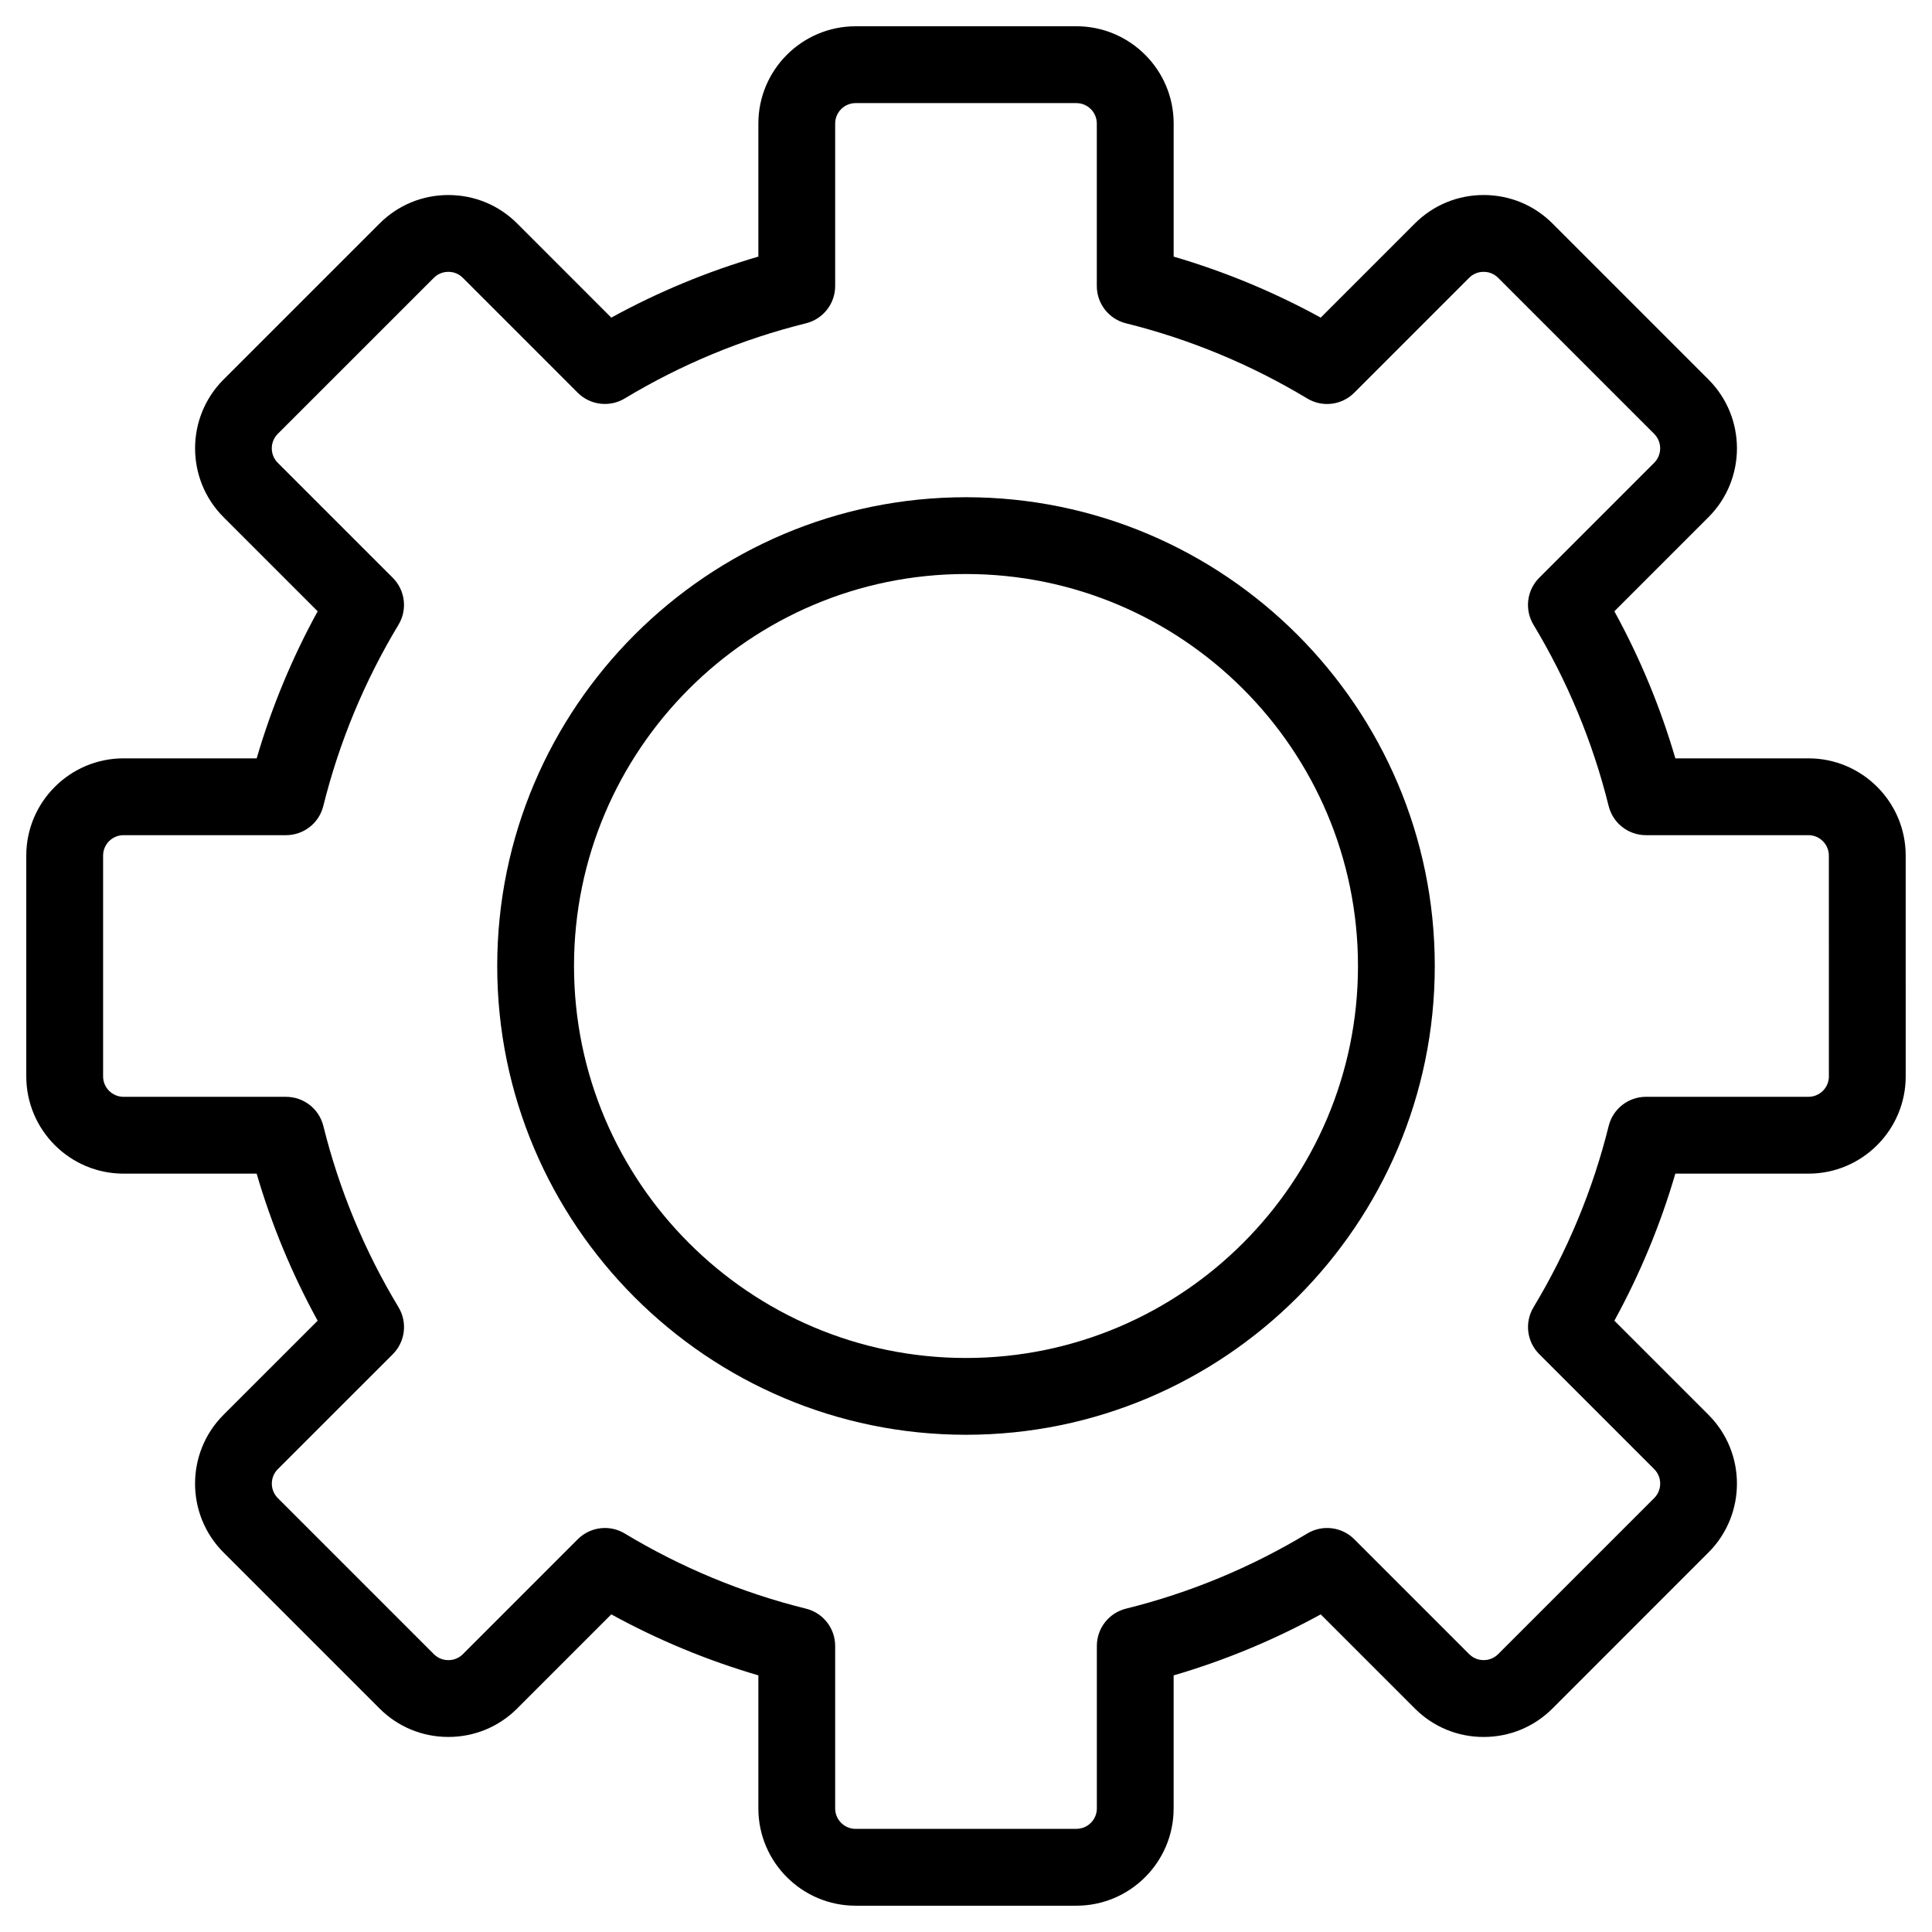 <?xml version="1.0" encoding="UTF-8"?>
<!-- Uploaded to: SVG Find, www.svgrepo.com, Generator: SVG Find Mixer Tools -->
<svg fill="#000000" width="800px" height="800px" version="1.1" viewBox="144 144 512 512" xmlns="http://www.w3.org/2000/svg">
 <g>
  <path d="m400 275.77c-68.504 0-124.23 55.73-124.23 124.23-0.004 68.504 55.727 124.23 124.23 124.23 68.5 0 124.23-55.73 124.23-124.23 0-68.504-55.734-124.23-124.23-124.23zm0 228.11c-57.277 0-103.88-46.602-103.88-103.88-0.004-57.277 46.594-103.88 103.88-103.88s103.88 46.602 103.88 103.88c0 57.273-46.602 103.88-103.88 103.88z"/>
  <path d="m623.26 344.97h-35.273c-3.953-13.52-9.363-26.574-16.164-38.973l24.957-24.957c10.039-10.051 10.039-26.402 0-36.453l-41.367-41.375c-4.859-4.856-11.332-7.531-18.223-7.531s-13.363 2.676-18.23 7.535l-24.953 24.957c-12.391-6.793-25.445-12.207-38.977-16.168l0.004-35.27c0-14.215-11.562-25.777-25.777-25.777l-58.512 0.004c-14.207 0-25.77 11.562-25.77 25.777v35.262c-13.535 3.961-26.594 9.379-38.98 16.172l-24.945-24.953c-4.859-4.859-11.332-7.535-18.223-7.535s-13.363 2.676-18.223 7.535l-41.375 41.367c-10.039 10.051-10.039 26.402 0 36.453l24.957 24.957c-6.793 12.387-12.207 25.441-16.164 38.973h-35.281c-14.215 0-25.777 11.562-25.777 25.777v58.504c0 14.215 11.562 25.777 25.777 25.777h35.273c3.953 13.531 9.367 26.59 16.164 38.973l-24.957 24.953c-10.039 10.051-10.039 26.402 0 36.453l41.367 41.367c4.863 4.863 11.34 7.535 18.234 7.535 6.891 0 13.363-2.672 18.223-7.531l24.953-24.957c12.391 6.801 25.445 12.207 38.977 16.168v35.273c0 14.215 11.562 25.77 25.77 25.77h58.504c14.215 0 25.777-11.559 25.777-25.77v-35.266c13.531-3.953 26.59-9.375 38.98-16.168l24.953 24.953c4.859 4.859 11.332 7.535 18.223 7.535 6.891 0 13.363-2.676 18.23-7.535l41.367-41.375c10.039-10.051 10.039-26.402 0-36.453l-24.953-24.953c6.793-12.402 12.207-25.457 16.156-38.973h35.273c14.215 0 25.777-11.562 25.777-25.777l-0.004-58.508c0.004-14.211-11.555-25.773-25.77-25.773zm5.418 84.277c0 2.992-2.434 5.418-5.418 5.418h-43.062c-4.676 0-8.754 3.188-9.879 7.731-4.188 16.879-10.891 33.043-19.918 48.035-2.414 4.004-1.785 9.141 1.523 12.441l30.457 30.461c2.117 2.113 2.117 5.559 0.004 7.668l-41.363 41.367c-1.375 1.375-2.992 1.582-3.836 1.582s-2.457-0.207-3.828-1.578l-30.461-30.461c-3.305-3.305-8.453-3.93-12.449-1.523-14.973 9.023-31.133 15.727-48.039 19.918-4.539 1.129-7.731 5.199-7.731 9.879v43.059c0 2.988-2.434 5.414-5.418 5.414l-58.516 0.008c-2.988 0-5.414-2.434-5.414-5.414v-43.062c0-4.676-3.188-8.754-7.731-9.879-16.902-4.188-33.062-10.895-48.035-19.918-1.629-0.98-3.445-1.461-5.25-1.461-2.633 0-5.238 1.02-7.199 2.981l-30.461 30.469c-1.367 1.367-2.988 1.574-3.828 1.574-0.844 0-2.465-0.203-3.836-1.578l-41.363-41.367c-2.117-2.113-2.117-5.559-0.004-7.668l30.469-30.461c3.309-3.305 3.934-8.441 1.523-12.449-9.023-14.961-15.727-31.125-19.922-48.031-1.125-4.543-5.199-7.731-9.879-7.731l-43.074-0.004c-2.988 0-5.418-2.434-5.418-5.418v-58.504c0-2.992 2.434-5.418 5.418-5.418h43.062c4.676 0 8.754-3.188 9.879-7.731 4.199-16.906 10.902-33.066 19.922-48.031 2.418-4.004 1.793-9.141-1.523-12.449l-30.469-30.469c-2.113-2.113-2.113-5.559 0-7.668l41.375-41.367c1.367-1.367 2.988-1.578 3.832-1.578s2.465 0.207 3.828 1.578l30.457 30.461c3.305 3.305 8.441 3.934 12.453 1.523 14.965-9.02 31.133-15.727 48.047-19.922 4.539-1.129 7.727-5.199 7.727-9.879v-43.055c0-2.992 2.434-5.418 5.414-5.418h58.504c2.988 0 5.418 2.434 5.418 5.418v43.059c0 4.676 3.188 8.754 7.727 9.879 16.906 4.199 33.066 10.906 48.039 19.922 4 2.418 9.141 1.793 12.453-1.523l30.457-30.461c1.375-1.375 2.992-1.582 3.836-1.582s2.465 0.207 3.832 1.578l41.363 41.367c2.117 2.113 2.117 5.559 0 7.668l-30.461 30.469c-3.305 3.305-3.934 8.441-1.523 12.449 9.027 14.98 15.73 31.145 19.918 48.031 1.129 4.543 5.199 7.731 9.879 7.731h43.062c2.988 0 5.418 2.434 5.418 5.418l0.004 58.504z"/>
 </g>
</svg>